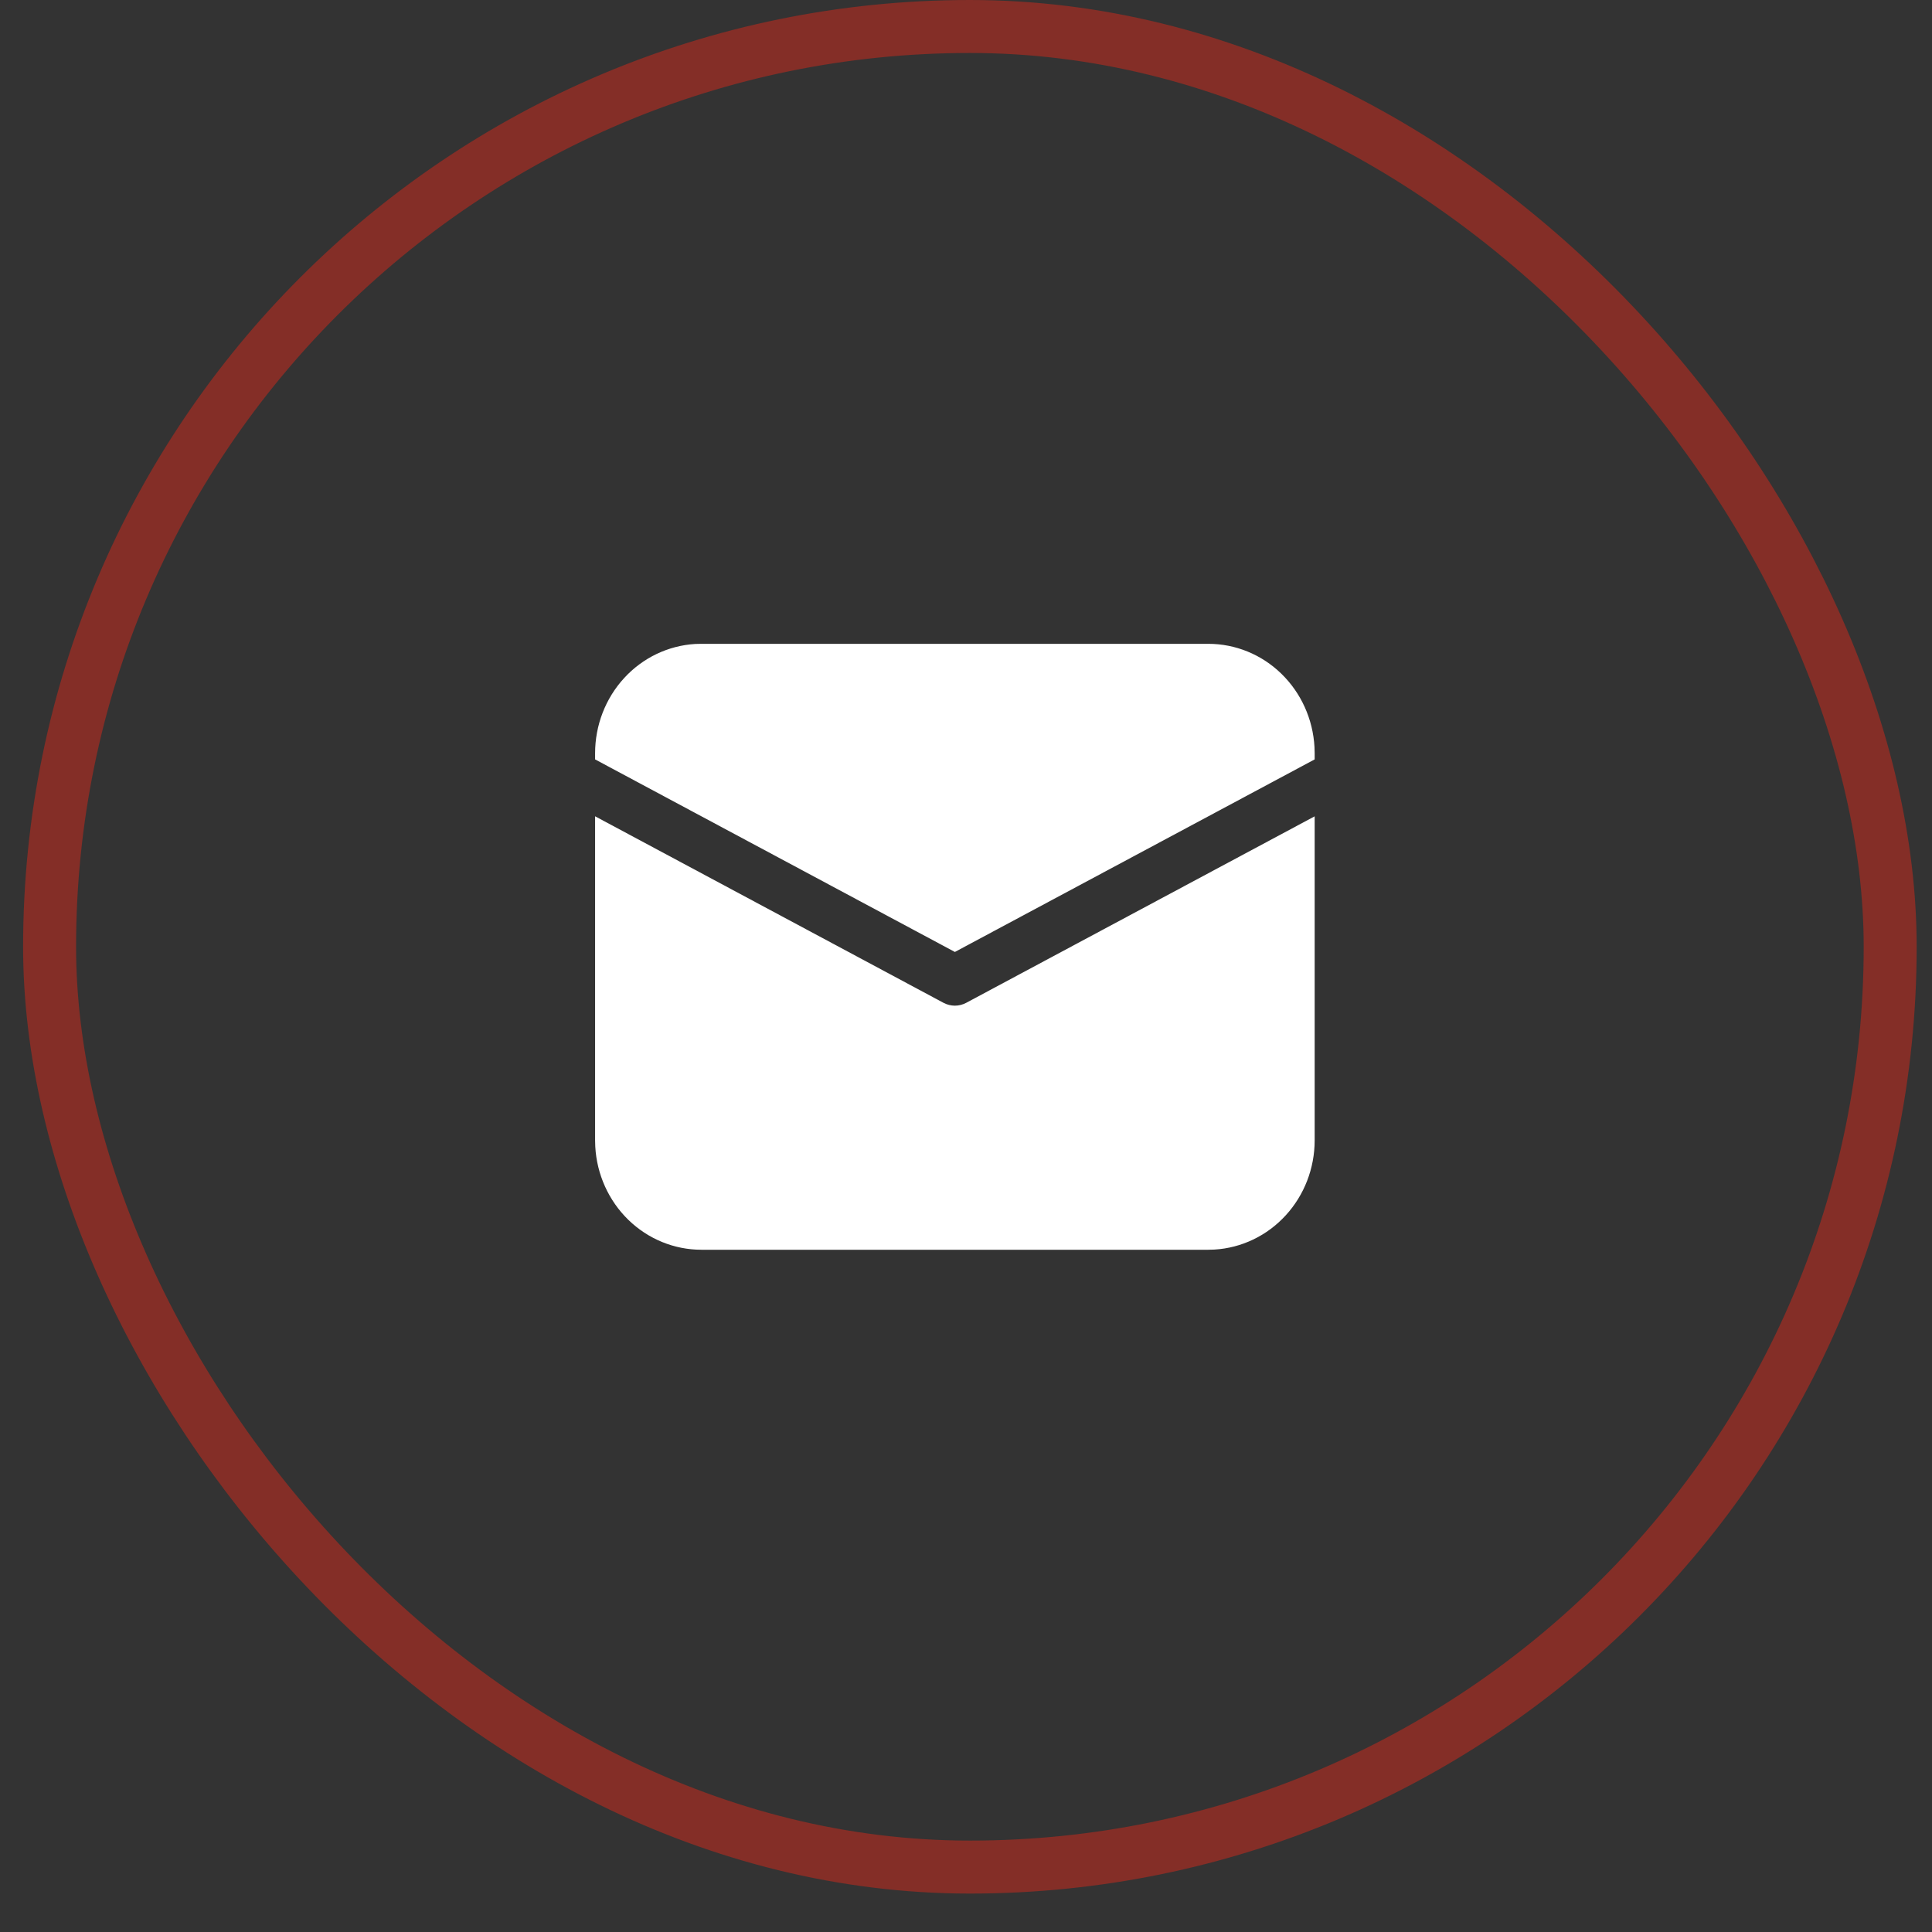 <?xml version="1.0" encoding="UTF-8"?> <svg xmlns="http://www.w3.org/2000/svg" width="45" height="45" viewBox="0 0 45 45" fill="none"><rect x="0" y="0" width="45" height="45" fill="#333333" stroke="none"/> <rect opacity="0.4" x="1.155" y="0.617" width="42.871" height="42.871" rx="21.435" stroke="#FE2615" stroke-width="1.234"></rect> <path d="M13.861 19.013L21.977 23.358C22.059 23.401 22.149 23.424 22.241 23.424C22.332 23.424 22.423 23.401 22.504 23.358L30.621 19.014V26.561C30.621 27.212 30.379 27.838 29.944 28.311C29.51 28.784 28.916 29.068 28.285 29.105L28.145 29.109H16.337C15.704 29.109 15.096 28.86 14.636 28.413C14.177 27.966 13.9 27.355 13.865 26.705L13.861 26.561V19.013ZM16.337 14.996H28.145C28.777 14.996 29.386 15.245 29.845 15.692C30.305 16.139 30.581 16.75 30.617 17.4L30.621 17.544V17.688L22.241 22.173L13.861 17.688V17.544C13.861 16.893 14.103 16.267 14.537 15.794C14.971 15.32 15.565 15.036 16.197 14.999L16.337 14.996H28.145H16.337Z" fill="white"></path> </svg> 